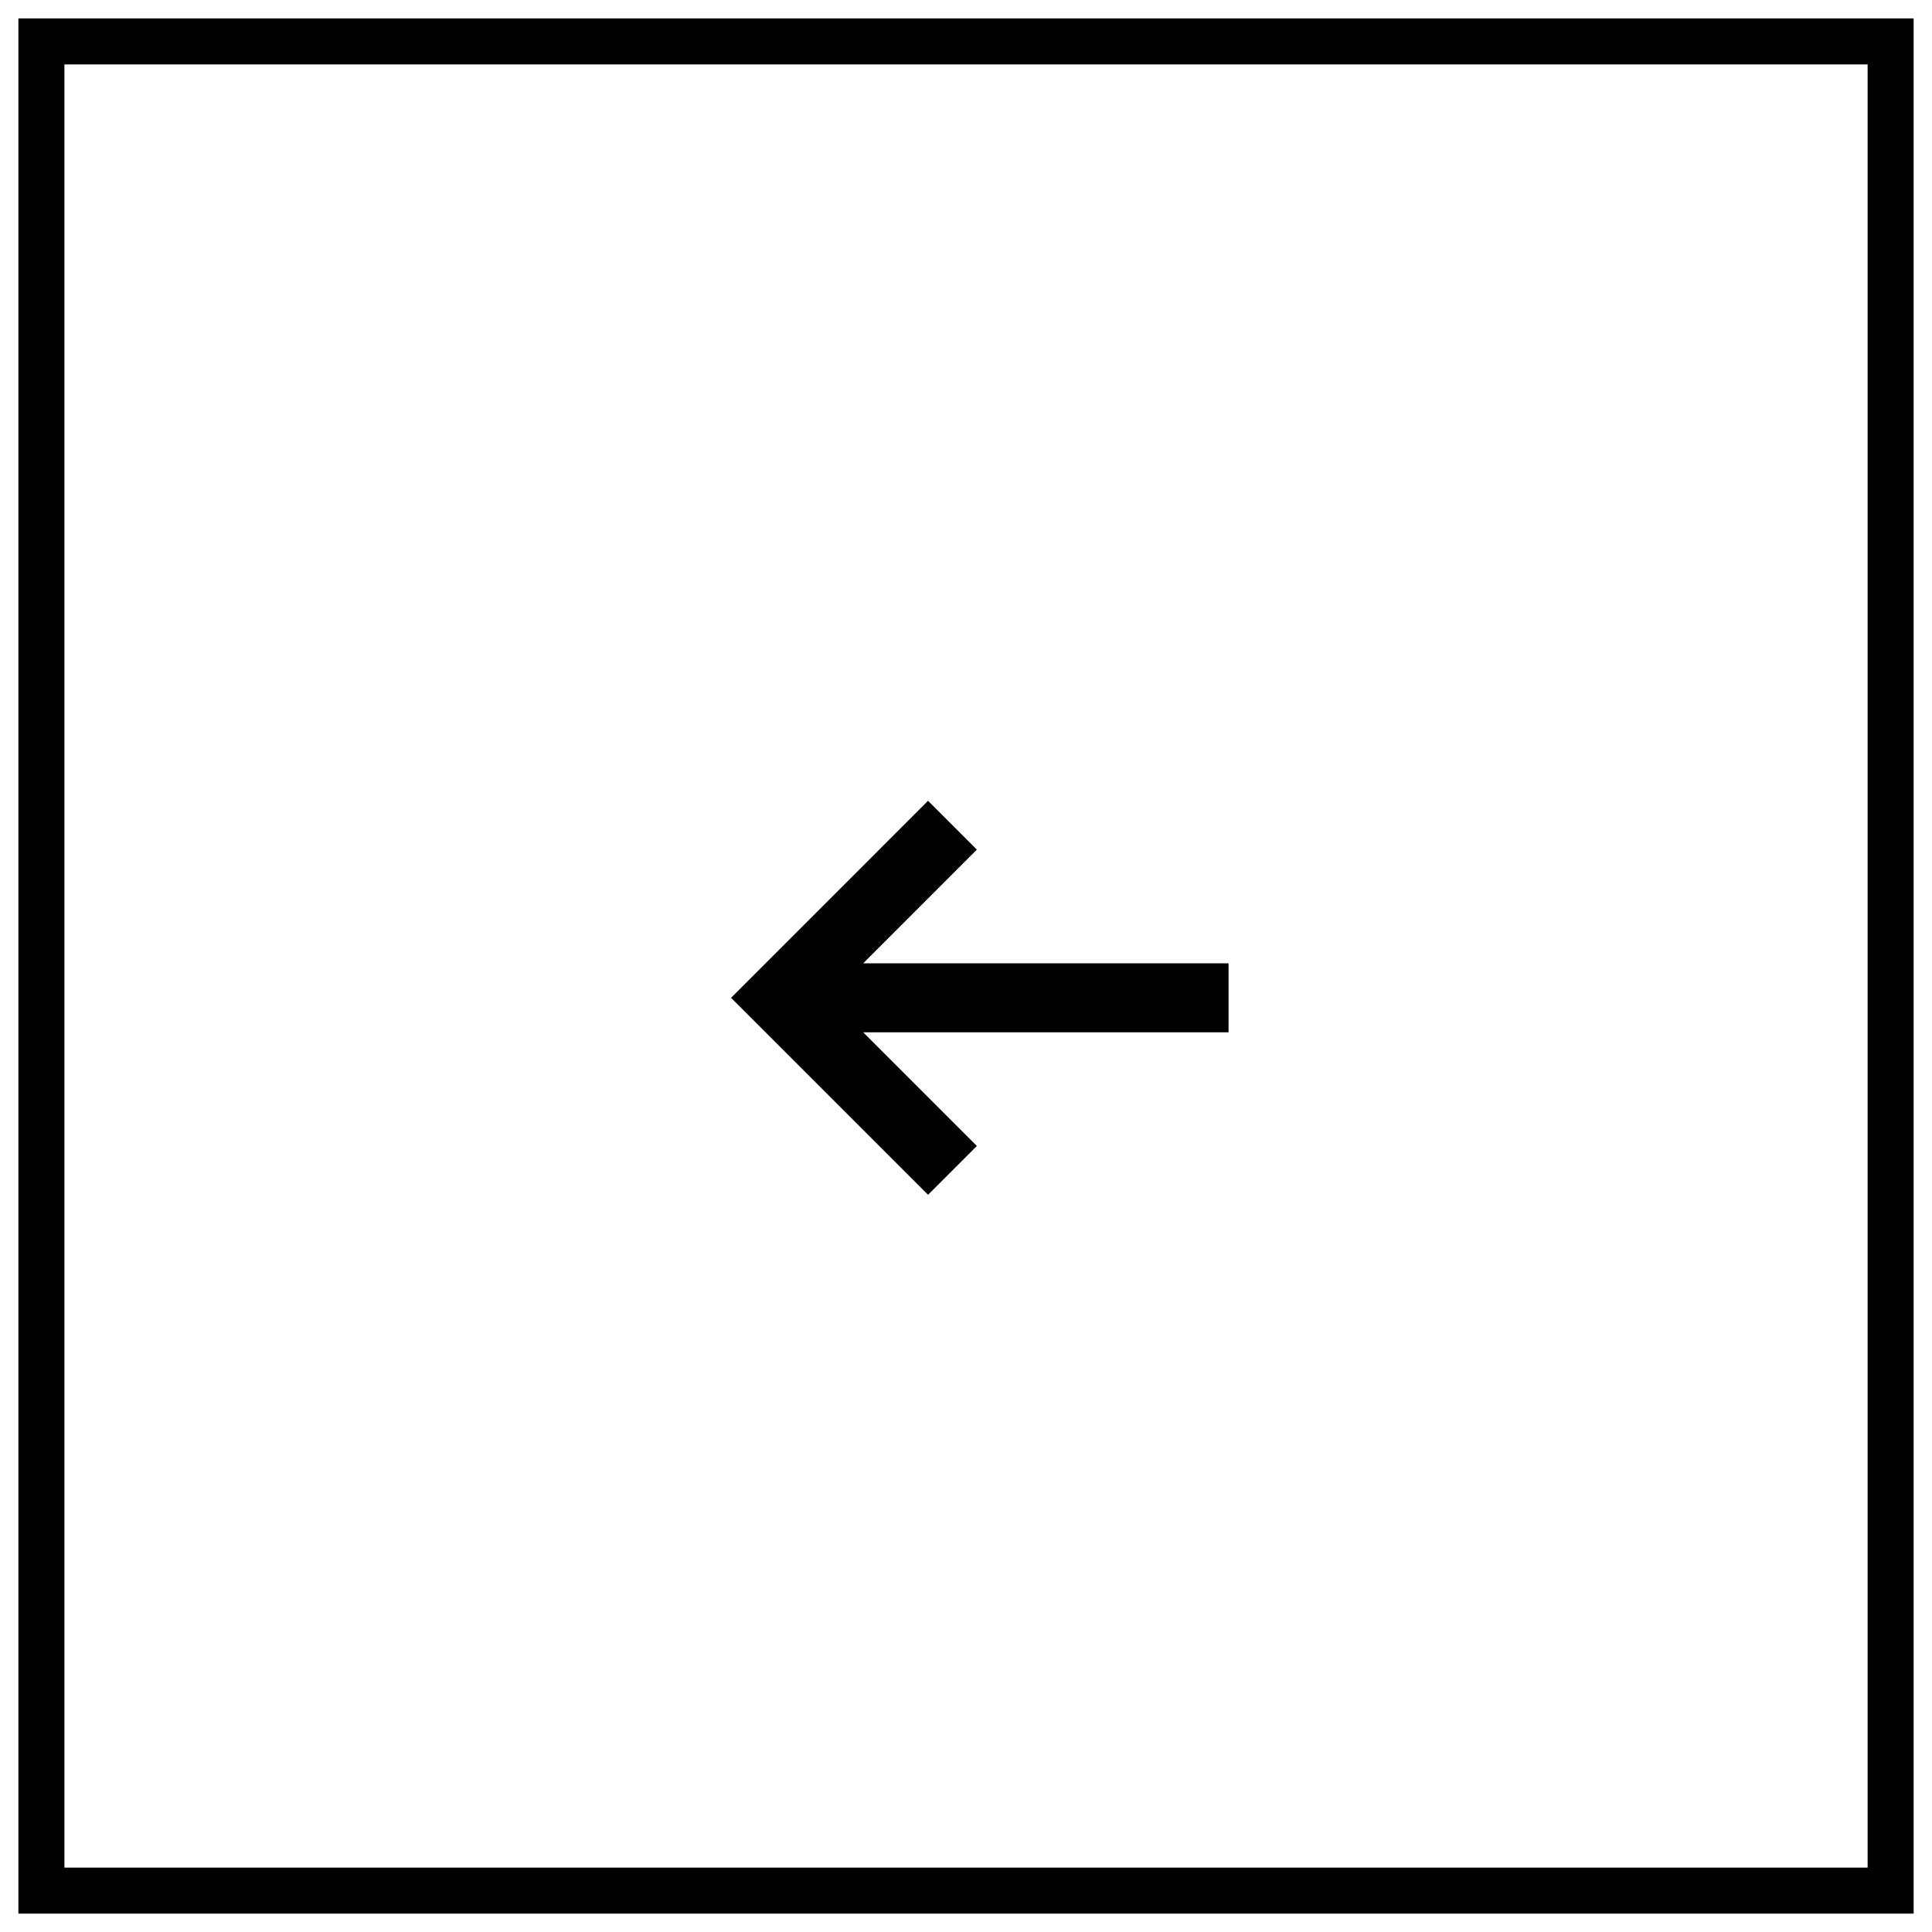 <svg width="60" height="60" viewBox="0 0 60 60" fill="none" xmlns="http://www.w3.org/2000/svg">
<rect x="0.714" y="-0.714" width="57.429" height="57.429" transform="matrix(-1 0 0 1 59.429 2)" stroke="black" stroke-width="1.429"/>
<path fill-rule="evenodd" clip-rule="evenodd" d="M28.821 37.105L22.704 30.988L28.821 24.87L30.337 26.386L26.808 29.916L38.154 29.916V32.059L26.807 32.059L30.337 35.589L28.821 37.105Z" fill="black"/>
</svg>
